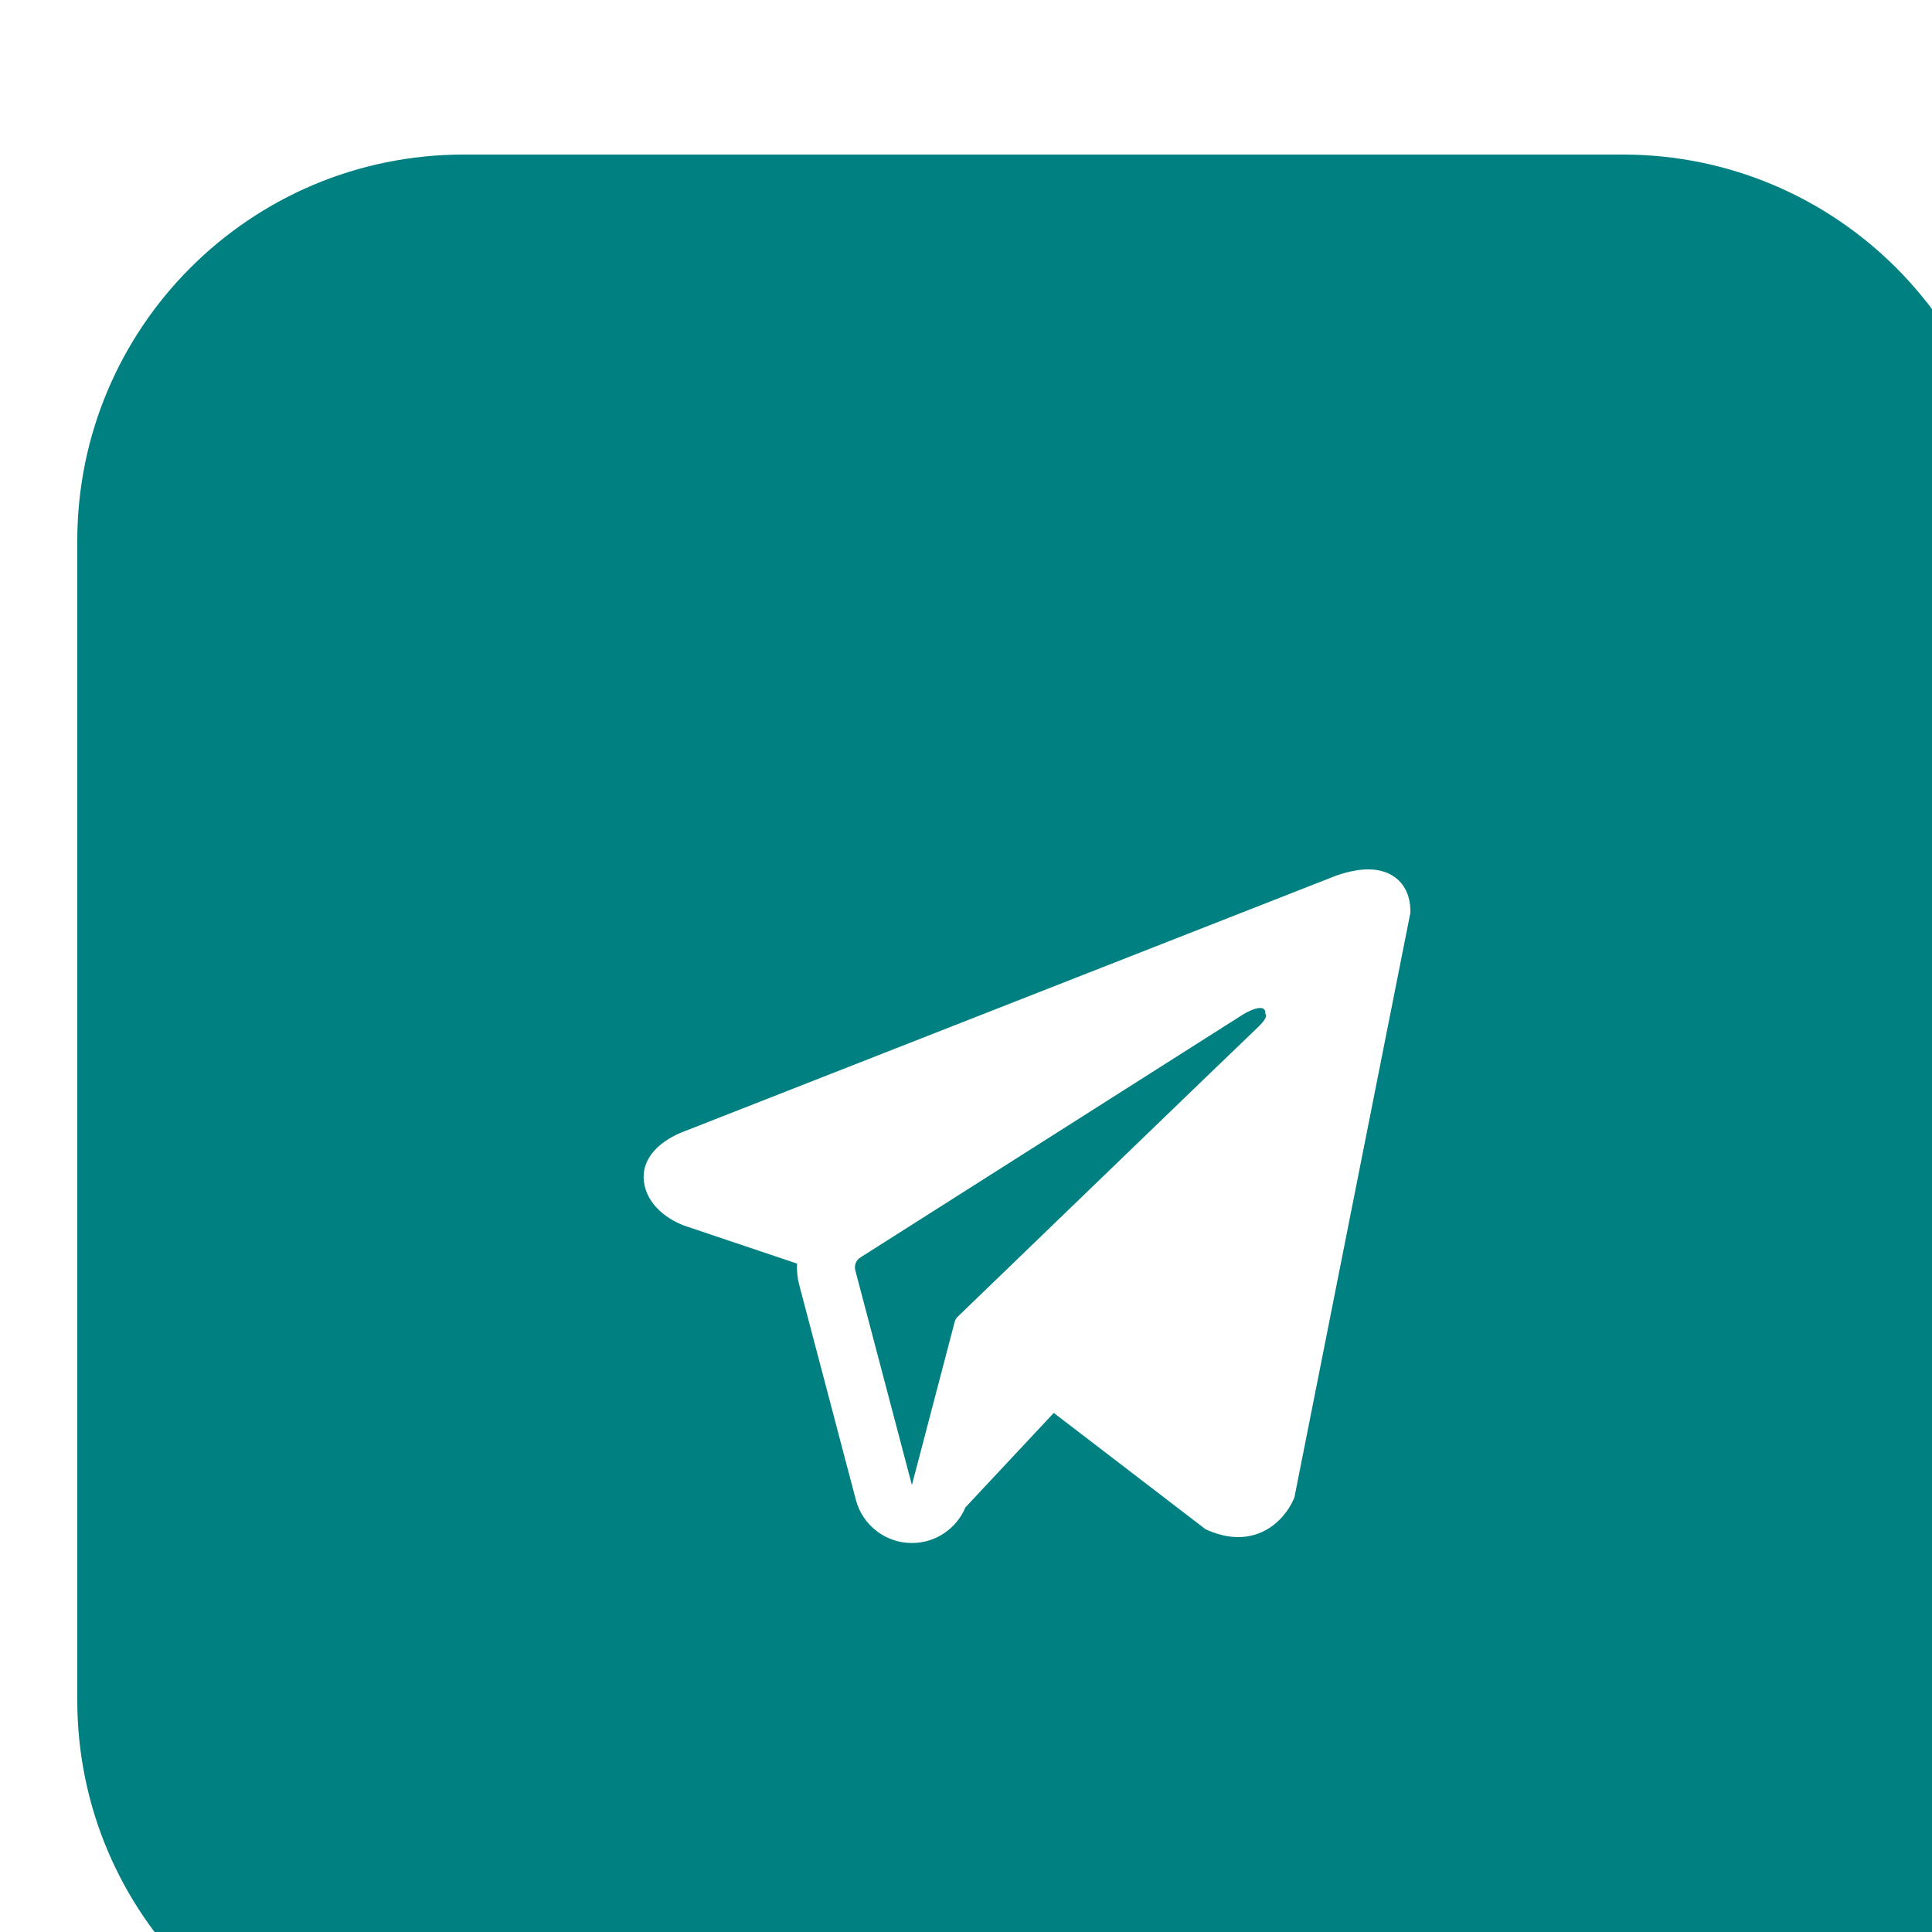 <svg width="50" height="50" viewBox="0 0 50 50" fill="none" xmlns="http://www.w3.org/2000/svg">
<g filter="url(#filter0_iiii_465_219)">
<path d="M40 0H10C4.477 0 0 4.477 0 10V40C0 45.523 4.477 50 10 50H40C45.523 50 50 45.523 50 40V10C50 4.477 45.523 0 40 0Z" fill="#008080"/>
<g filter="url(#filter1_ii_465_219)">
<path fill-rule="evenodd" clip-rule="evenodd" d="M31.483 32.79L31.484 32.788L31.501 32.745L34.5 17.626V17.577C34.5 17.2 34.361 16.871 34.058 16.674C33.793 16.501 33.488 16.489 33.274 16.505C33.048 16.522 32.835 16.579 32.688 16.626C32.612 16.65 32.548 16.673 32.503 16.691C32.48 16.7 32.462 16.707 32.448 16.713L32.435 16.718L15.715 23.277L15.71 23.279C15.701 23.282 15.69 23.287 15.675 23.292C15.646 23.303 15.607 23.319 15.561 23.34C15.471 23.381 15.346 23.444 15.22 23.531C15.005 23.678 14.596 24.026 14.665 24.579C14.722 25.036 15.037 25.327 15.25 25.477C15.364 25.558 15.473 25.616 15.553 25.654C15.593 25.673 15.627 25.688 15.653 25.698C15.666 25.703 15.677 25.708 15.685 25.711L15.696 25.715L15.702 25.717L18.628 26.702C18.618 26.886 18.636 27.073 18.685 27.257L20.15 32.816C20.324 33.475 20.92 33.934 21.601 33.933C22.212 33.933 22.754 33.563 22.984 33.012L25.272 30.566L29.201 33.578L29.257 33.602C29.614 33.758 29.947 33.808 30.252 33.766C30.557 33.724 30.799 33.597 30.98 33.451C31.159 33.308 31.282 33.147 31.359 33.025C31.398 32.963 31.427 32.909 31.448 32.868C31.458 32.848 31.466 32.83 31.472 32.817L31.479 32.799L31.482 32.793L31.483 32.79ZM20.135 26.875C20.102 26.749 20.154 26.615 20.264 26.545L30.186 20.244C30.186 20.244 30.77 19.89 30.749 20.244C30.749 20.244 30.853 20.307 30.54 20.599C30.244 20.876 23.469 27.417 22.783 28.079C22.744 28.117 22.72 28.161 22.706 28.214L21.6 32.433L20.135 26.875Z" fill="white"/>
</g>
</g>
<defs>
<filter id="filter0_iiii_465_219" x="-2" y="0" width="54" height="52" filterUnits="userSpaceOnUse" color-interpolation-filters="sRGB">
<feFlood flood-opacity="0" result="BackgroundImageFix"/>
<feBlend mode="normal" in="SourceGraphic" in2="BackgroundImageFix" result="shape"/>
<feColorMatrix in="SourceAlpha" type="matrix" values="0 0 0 0 0 0 0 0 0 0 0 0 0 0 0 0 0 0 127 0" result="hardAlpha"/>
<feOffset dx="-2"/>
<feGaussianBlur stdDeviation="3"/>
<feComposite in2="hardAlpha" operator="arithmetic" k2="-1" k3="1"/>
<feColorMatrix type="matrix" values="0 0 0 0 0 0 0 0 0 0 0 0 0 0 0 0 0 0 0.25 0"/>
<feBlend mode="normal" in2="shape" result="effect1_innerShadow_465_219"/>
<feColorMatrix in="SourceAlpha" type="matrix" values="0 0 0 0 0 0 0 0 0 0 0 0 0 0 0 0 0 0 127 0" result="hardAlpha"/>
<feOffset dx="2" dy="2"/>
<feGaussianBlur stdDeviation="3"/>
<feComposite in2="hardAlpha" operator="arithmetic" k2="-1" k3="1"/>
<feColorMatrix type="matrix" values="0 0 0 0 0 0 0 0 0 0 0 0 0 0 0 0 0 0 0.15 0"/>
<feBlend mode="normal" in2="effect1_innerShadow_465_219" result="effect2_innerShadow_465_219"/>
<feColorMatrix in="SourceAlpha" type="matrix" values="0 0 0 0 0 0 0 0 0 0 0 0 0 0 0 0 0 0 127 0" result="hardAlpha"/>
<feOffset dy="2"/>
<feGaussianBlur stdDeviation="4"/>
<feComposite in2="hardAlpha" operator="arithmetic" k2="-1" k3="1"/>
<feColorMatrix type="matrix" values="0 0 0 0 1 0 0 0 0 1 0 0 0 0 1 0 0 0 0.1 0"/>
<feBlend mode="normal" in2="effect2_innerShadow_465_219" result="effect3_innerShadow_465_219"/>
<feColorMatrix in="SourceAlpha" type="matrix" values="0 0 0 0 0 0 0 0 0 0 0 0 0 0 0 0 0 0 127 0" result="hardAlpha"/>
<feOffset dx="2"/>
<feGaussianBlur stdDeviation="2.5"/>
<feComposite in2="hardAlpha" operator="arithmetic" k2="-1" k3="1"/>
<feColorMatrix type="matrix" values="0 0 0 0 1 0 0 0 0 1 0 0 0 0 1 0 0 0 0.1 0"/>
<feBlend mode="normal" in2="effect3_innerShadow_465_219" result="effect4_innerShadow_465_219"/>
</filter>
<filter id="filter1_ii_465_219" x="13.657" y="16.5" width="21.843" height="18.434" filterUnits="userSpaceOnUse" color-interpolation-filters="sRGB">
<feFlood flood-opacity="0" result="BackgroundImageFix"/>
<feBlend mode="normal" in="SourceGraphic" in2="BackgroundImageFix" result="shape"/>
<feColorMatrix in="SourceAlpha" type="matrix" values="0 0 0 0 0 0 0 0 0 0 0 0 0 0 0 0 0 0 127 0" result="hardAlpha"/>
<feOffset dx="-1" dy="1"/>
<feGaussianBlur stdDeviation="1"/>
<feComposite in2="hardAlpha" operator="arithmetic" k2="-1" k3="1"/>
<feColorMatrix type="matrix" values="0 0 0 0 0.157 0 0 0 0 0.098 0 0 0 0 0.063 0 0 0 0.3 0"/>
<feBlend mode="normal" in2="shape" result="effect1_innerShadow_465_219"/>
<feColorMatrix in="SourceAlpha" type="matrix" values="0 0 0 0 0 0 0 0 0 0 0 0 0 0 0 0 0 0 127 0" result="hardAlpha"/>
<feOffset dx="1" dy="1"/>
<feGaussianBlur stdDeviation="0.5"/>
<feComposite in2="hardAlpha" operator="arithmetic" k2="-1" k3="1"/>
<feColorMatrix type="matrix" values="0 0 0 0 0.7 0 0 0 0 0.7 0 0 0 0 0.7 0 0 0 0.25 0"/>
<feBlend mode="normal" in2="effect1_innerShadow_465_219" result="effect2_innerShadow_465_219"/>
</filter>
</defs>
</svg>
